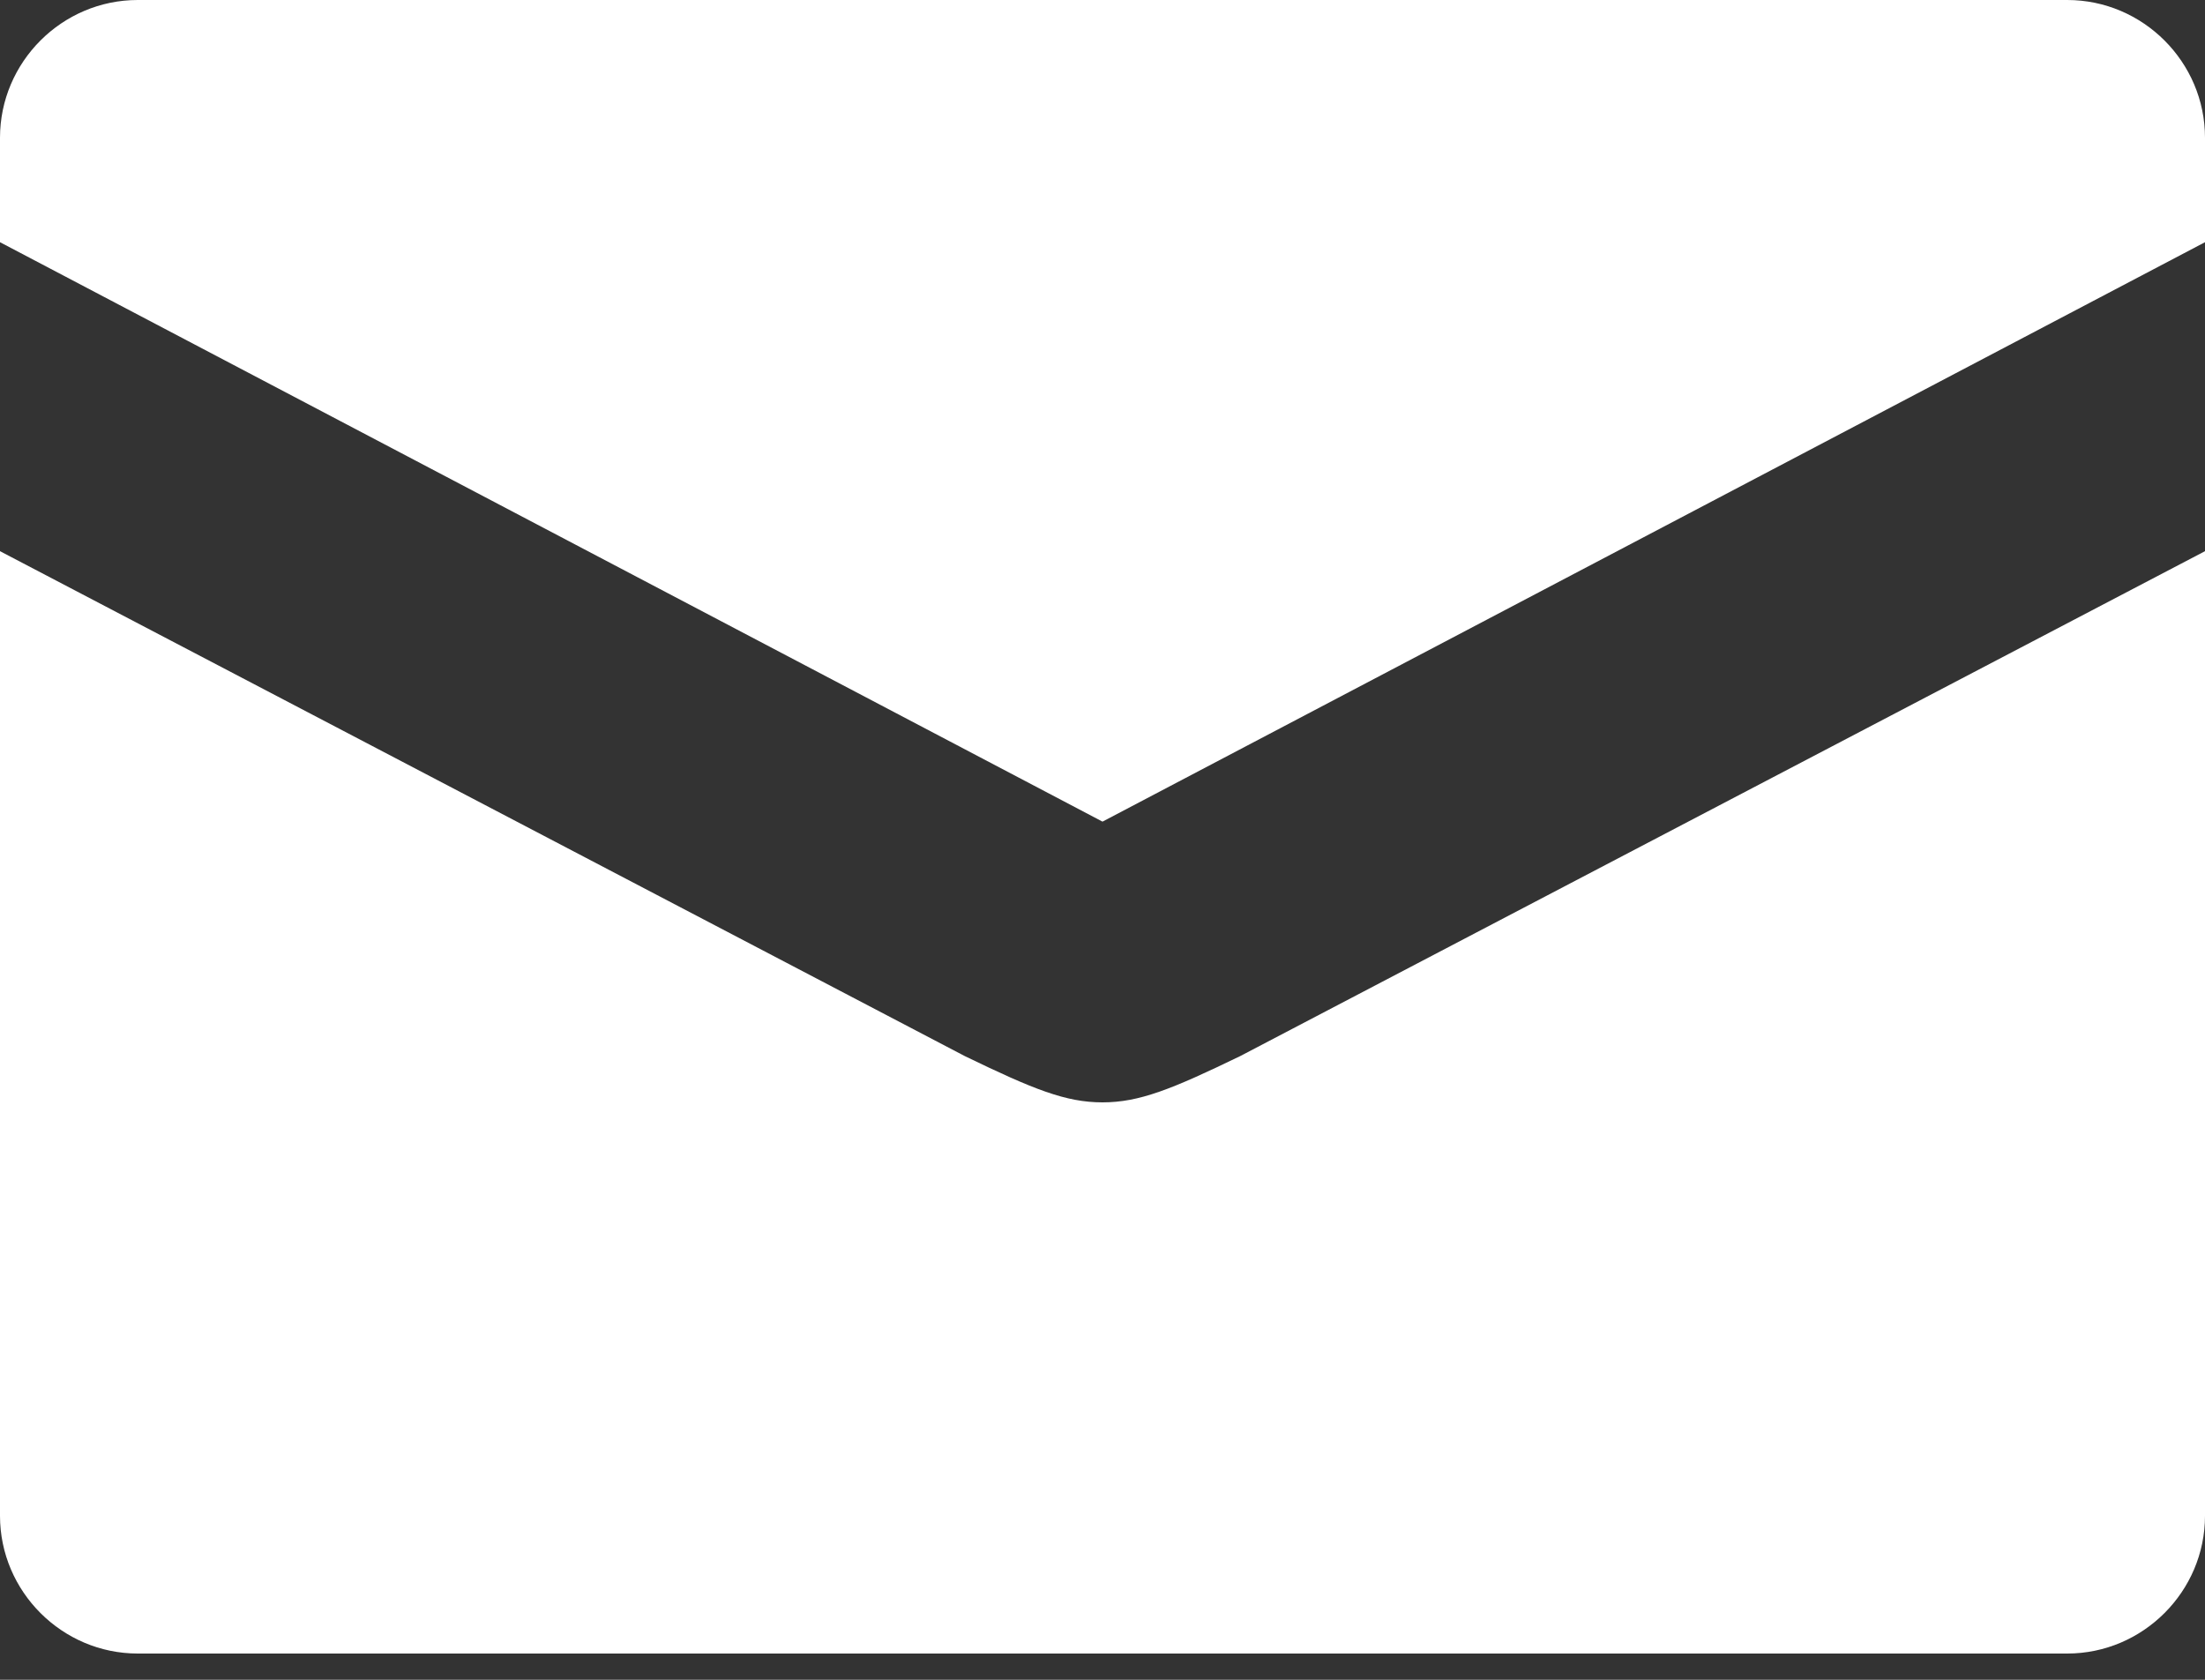 <svg width="21" height="16" viewBox="0 0 21 16" fill="none" xmlns="http://www.w3.org/2000/svg">
<rect x="0" y="0" width="21" height="16" fill="#333333" stroke="none"/>
<path fill-rule="evenodd" clip-rule="evenodd" d="M1.312 0H19.688C20.409 0 21 0.591 21 1.312V2.307L10.5 7.826L0 2.307V1.312C0 0.591 0.591 0 1.312 0ZM9.188 10.059C9.844 10.377 10.151 10.5 10.5 10.5C10.849 10.5 11.156 10.377 11.812 10.059L21 5.25V14.438C21 15.159 20.409 15.75 19.688 15.75H1.312C0.591 15.75 0 15.159 0 14.438V5.25L9.188 10.059Z" fill="white"/>
</svg>
